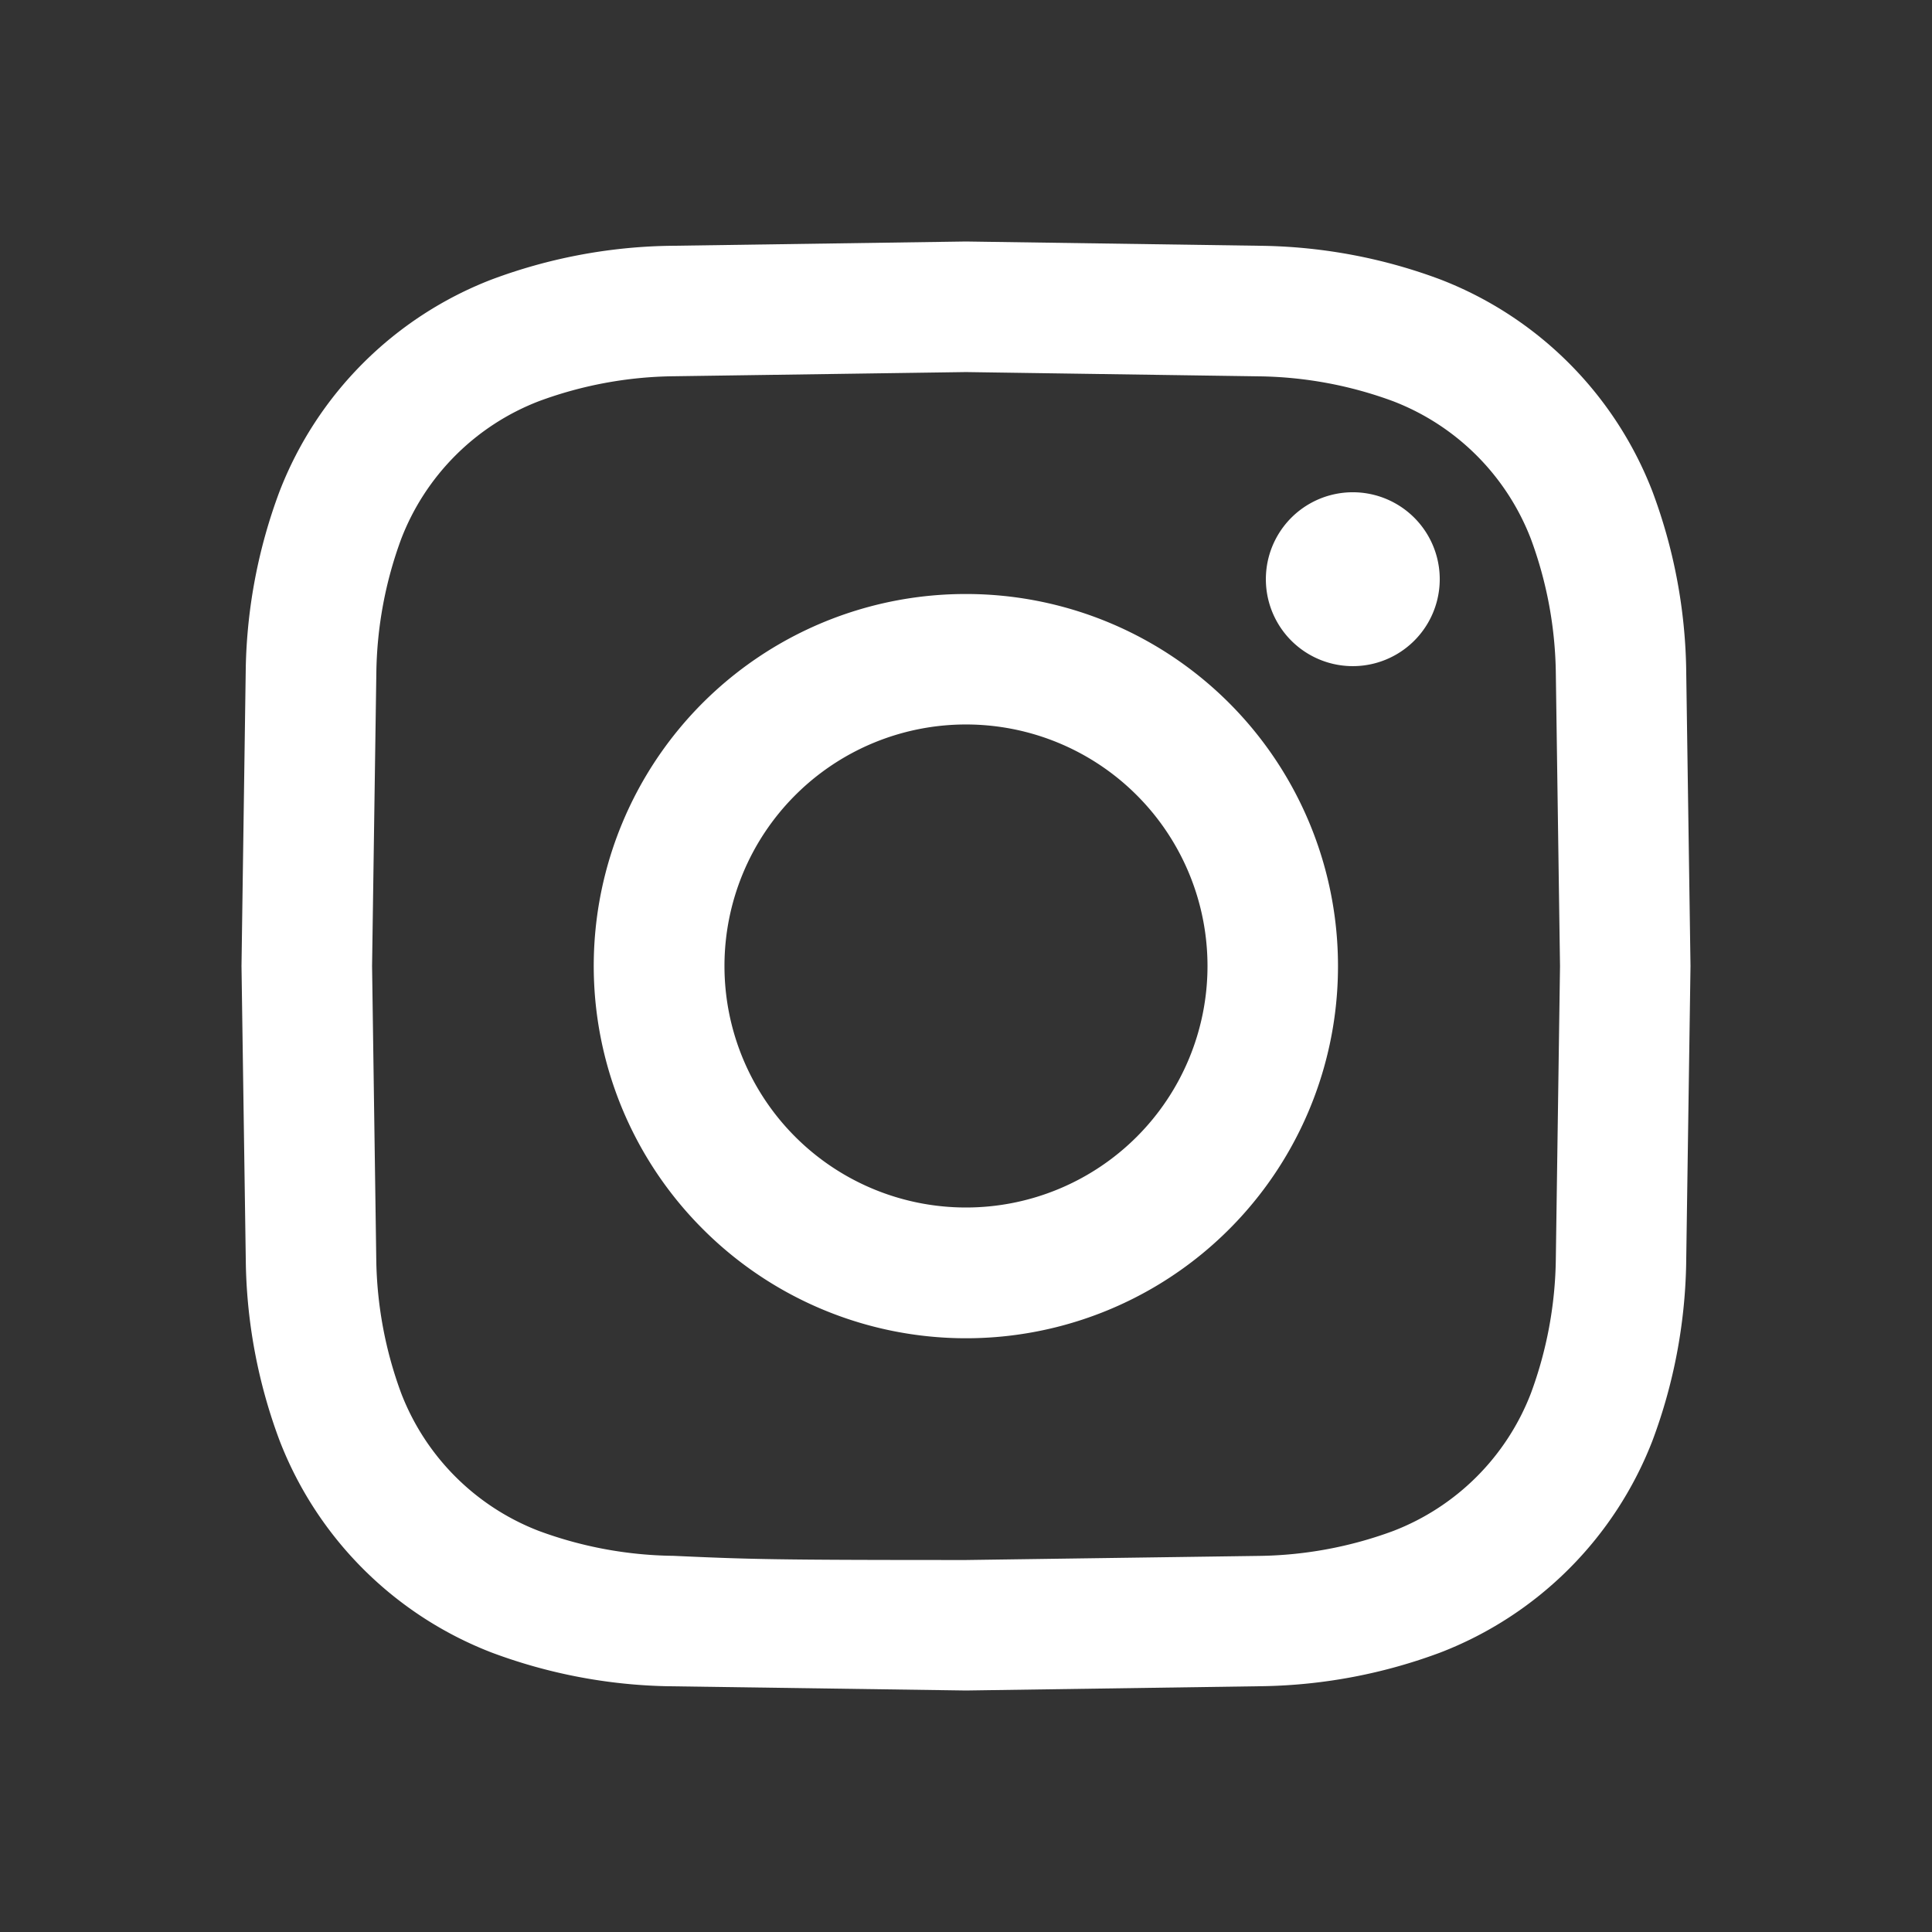 <svg xmlns="http://www.w3.org/2000/svg" width="24" height="24" fill="#fff" xmlns:v="https://vecta.io/nano"><rect width="100%" height="100%" fill="#333333" stroke="none"/><path d="M16.805 8.275a1.08 1.08 0 1 0 0-2.16 1.08 1.08 0 1 0 0 2.16zM12 7.379a4.62 4.62 0 0 0-3.268 7.89A4.62 4.62 0 0 0 16.621 12 4.62 4.62 0 0 0 12 7.379zM12 15a3 3 0 0 1-2.122-5.121A3 3 0 0 1 15 12a3 3 0 0 1-3 3zm0-10.378l3.637.053a4.98 4.98 0 0 1 1.671.31 2.98 2.98 0 0 1 1.709 1.709 4.98 4.98 0 0 1 .31 1.671l.052 3.637-.052 3.636a4.98 4.98 0 0 1-.31 1.671 2.98 2.98 0 0 1-1.709 1.709 4.98 4.98 0 0 1-1.671.31L12 19.379c-2.403 0-2.688-.009-3.637-.052a4.98 4.98 0 0 1-1.671-.31 2.98 2.98 0 0 1-1.708-1.709 4.98 4.98 0 0 1-.31-1.671L4.622 12l.053-3.637a4.98 4.98 0 0 1 .31-1.671 2.98 2.98 0 0 1 1.709-1.708 4.98 4.98 0 0 1 1.671-.31L12 4.622zM12 3l-3.711.054c-.746.015-1.485.157-2.184.419a4.6 4.6 0 0 0-2.633 2.633c-.262.699-.404 1.438-.419 2.185L3 12l.054 3.711c.015.746.157 1.485.419 2.184a4.6 4.6 0 0 0 2.633 2.633c.699.262 1.438.404 2.185.419L12 21l3.711-.054a6.61 6.61 0 0 0 2.185-.419 4.6 4.6 0 0 0 2.632-2.632c.262-.699.403-1.438.418-2.185L21 12l-.054-3.711c-.015-.746-.157-1.485-.419-2.184a4.6 4.6 0 0 0-2.633-2.633c-.699-.262-1.438-.403-2.185-.418L12 3z"/></svg>
